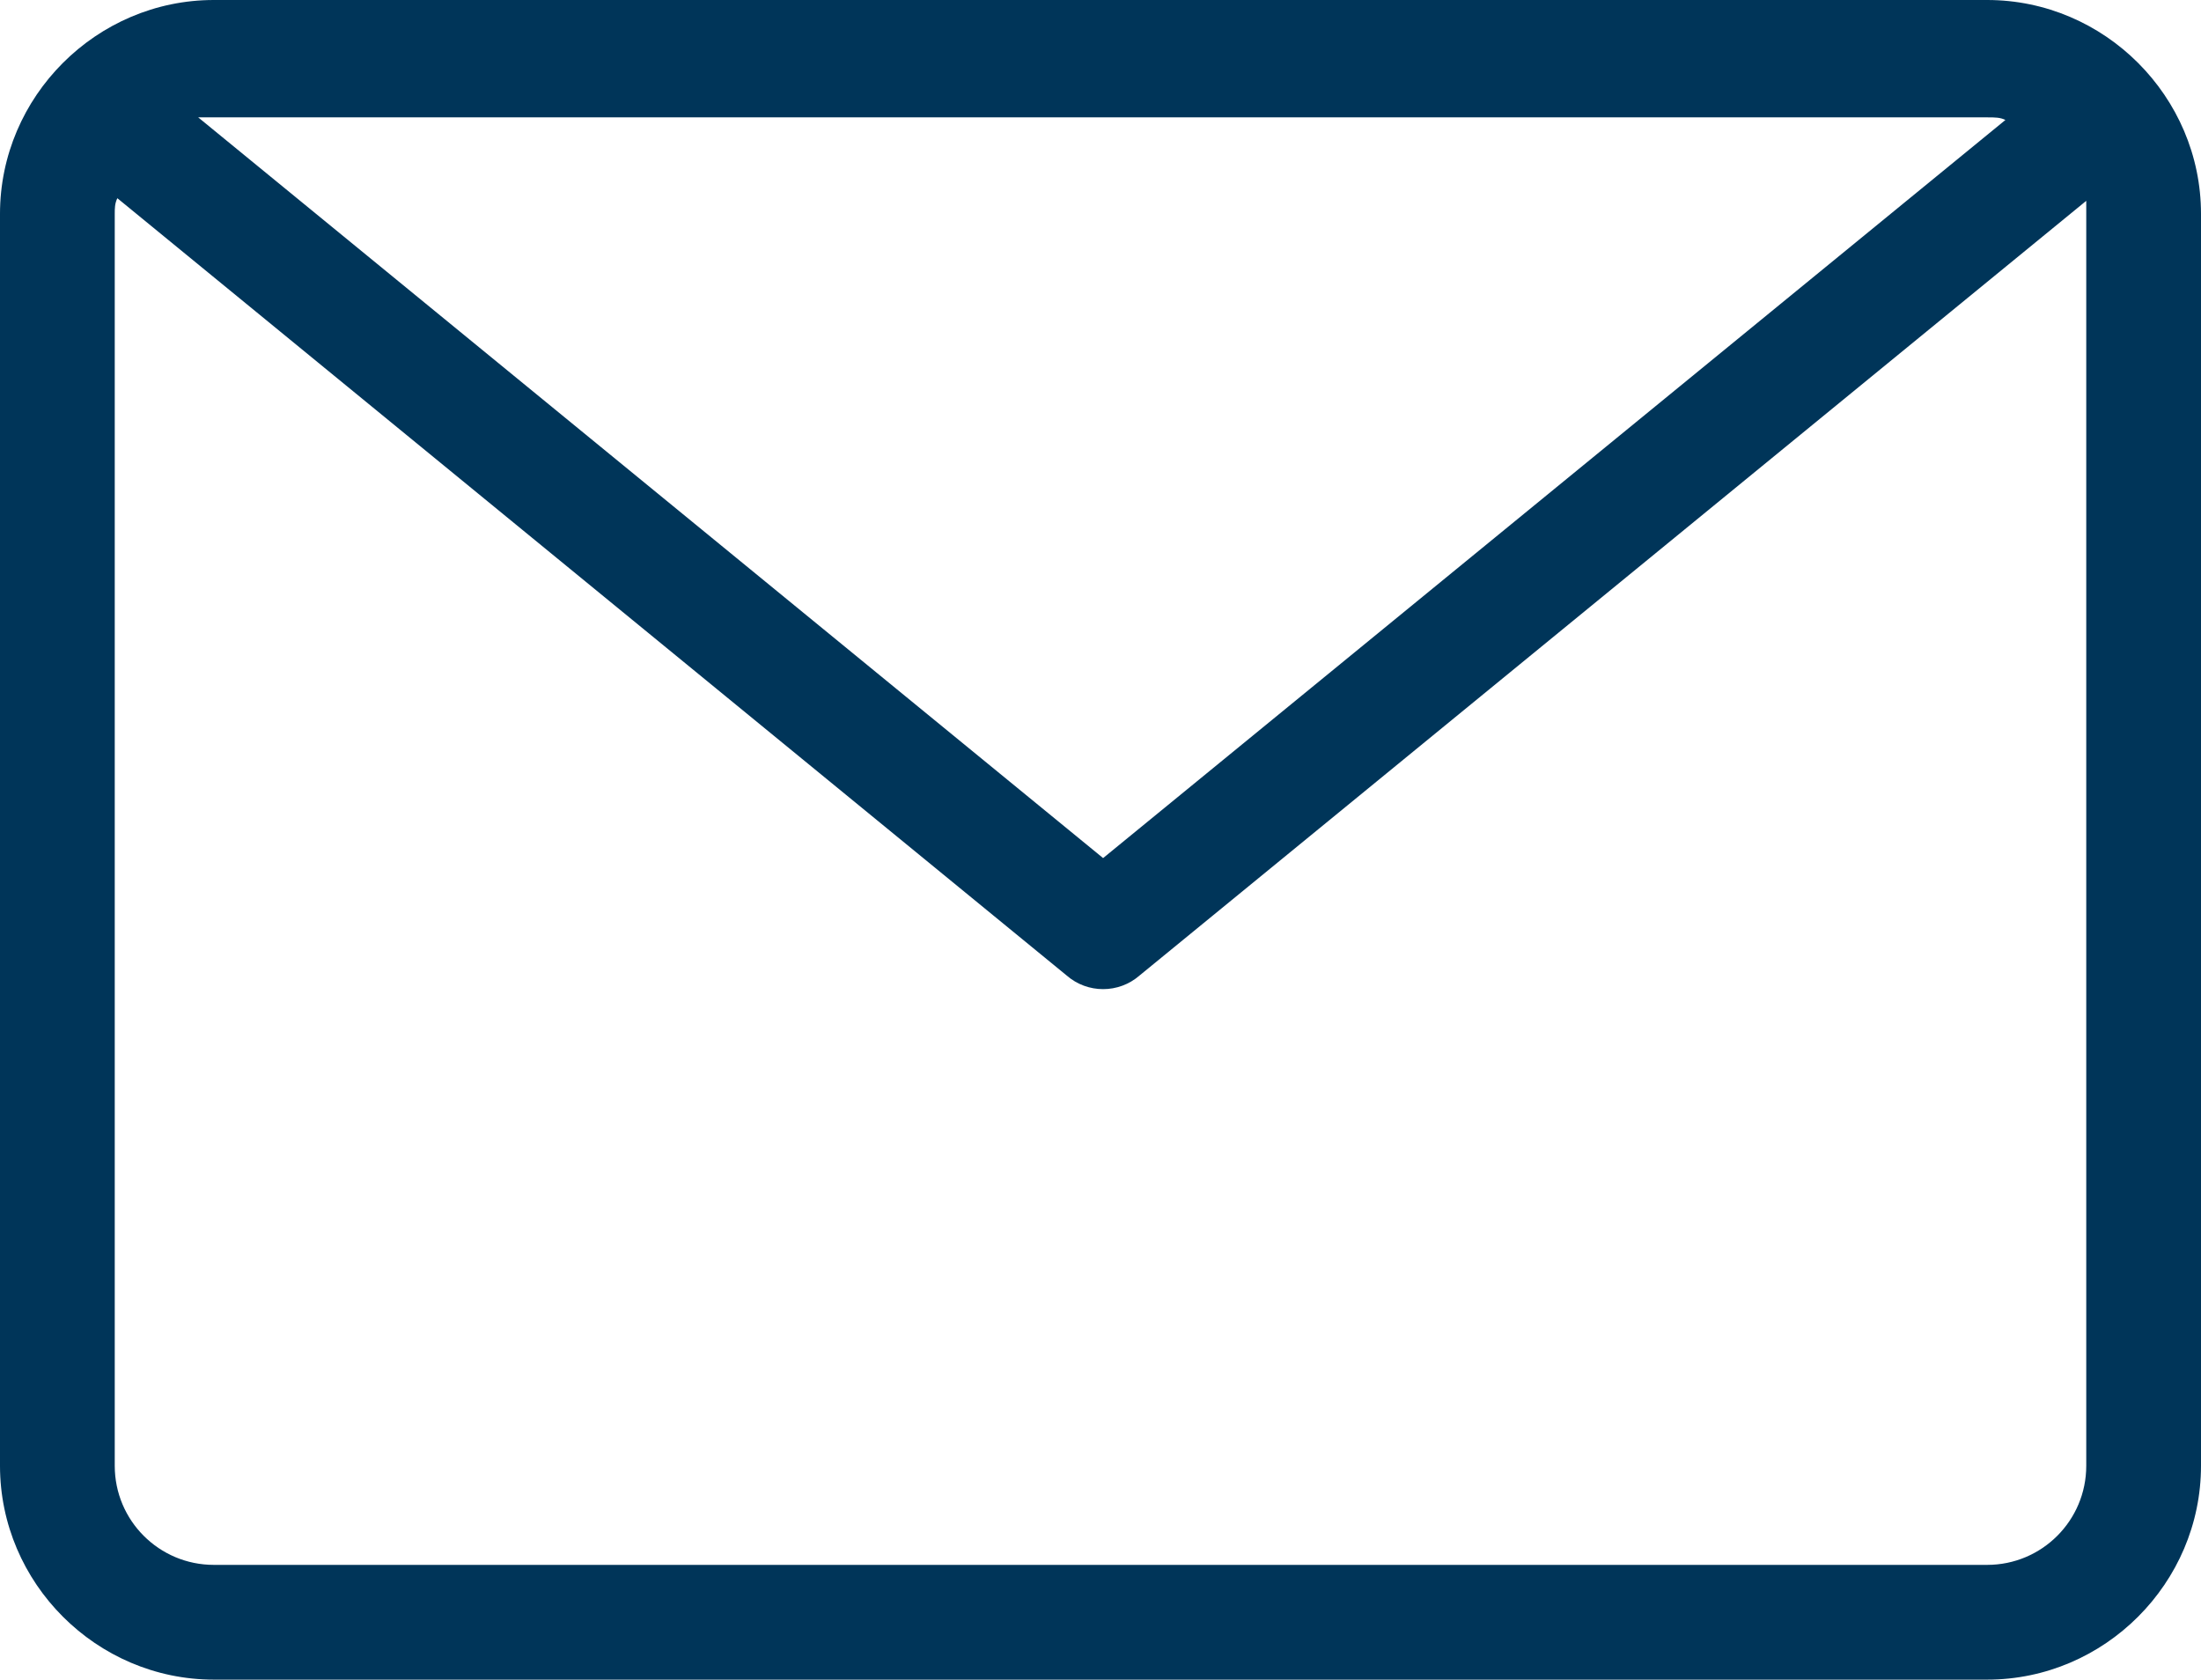 <?xml version="1.0" encoding="utf-8"?>
<!-- Generator: Adobe Illustrator 18.0.0, SVG Export Plug-In . SVG Version: 6.00 Build 0)  -->
<!DOCTYPE svg PUBLIC "-//W3C//DTD SVG 1.1//EN" "http://www.w3.org/Graphics/SVG/1.1/DTD/svg11.dtd">
<svg version="1.1" id="Calque_1" xmlns="http://www.w3.org/2000/svg" xmlns:xlink="http://www.w3.org/1999/xlink" x="0px" y="0px"
	 viewBox="0 0 84.4 64.4" enable-background="new 0 0 84.4 64.4" xml:space="preserve">
<path fill="#003559" d="M76.2,0h-68C3.7,0,0,3.7,0,8.2v48c0,4.5,3.7,8.2,8.2,8.2h68c4.5,0,8.2-3.7,8.2-8.2v-48
	C84.4,3.7,80.7,0,76.2,0 M76.2,60h-68c-2.1,0-3.8-1.7-3.8-3.8v-48c0-0.2,0-0.4,0.1-0.6l36.4,29.8c0.8,0.7,2,0.7,2.8,0L80,7.7
	c0,0.2,0,0.3,0,0.5v48C80,58.3,78.3,60,76.2,60 M42.3,32.9L7.6,4.5c0.2,0,0.4,0,0.6,0h68c0.3,0,0.5,0,0.7,0.1L42.3,32.9z"/>
</svg>
